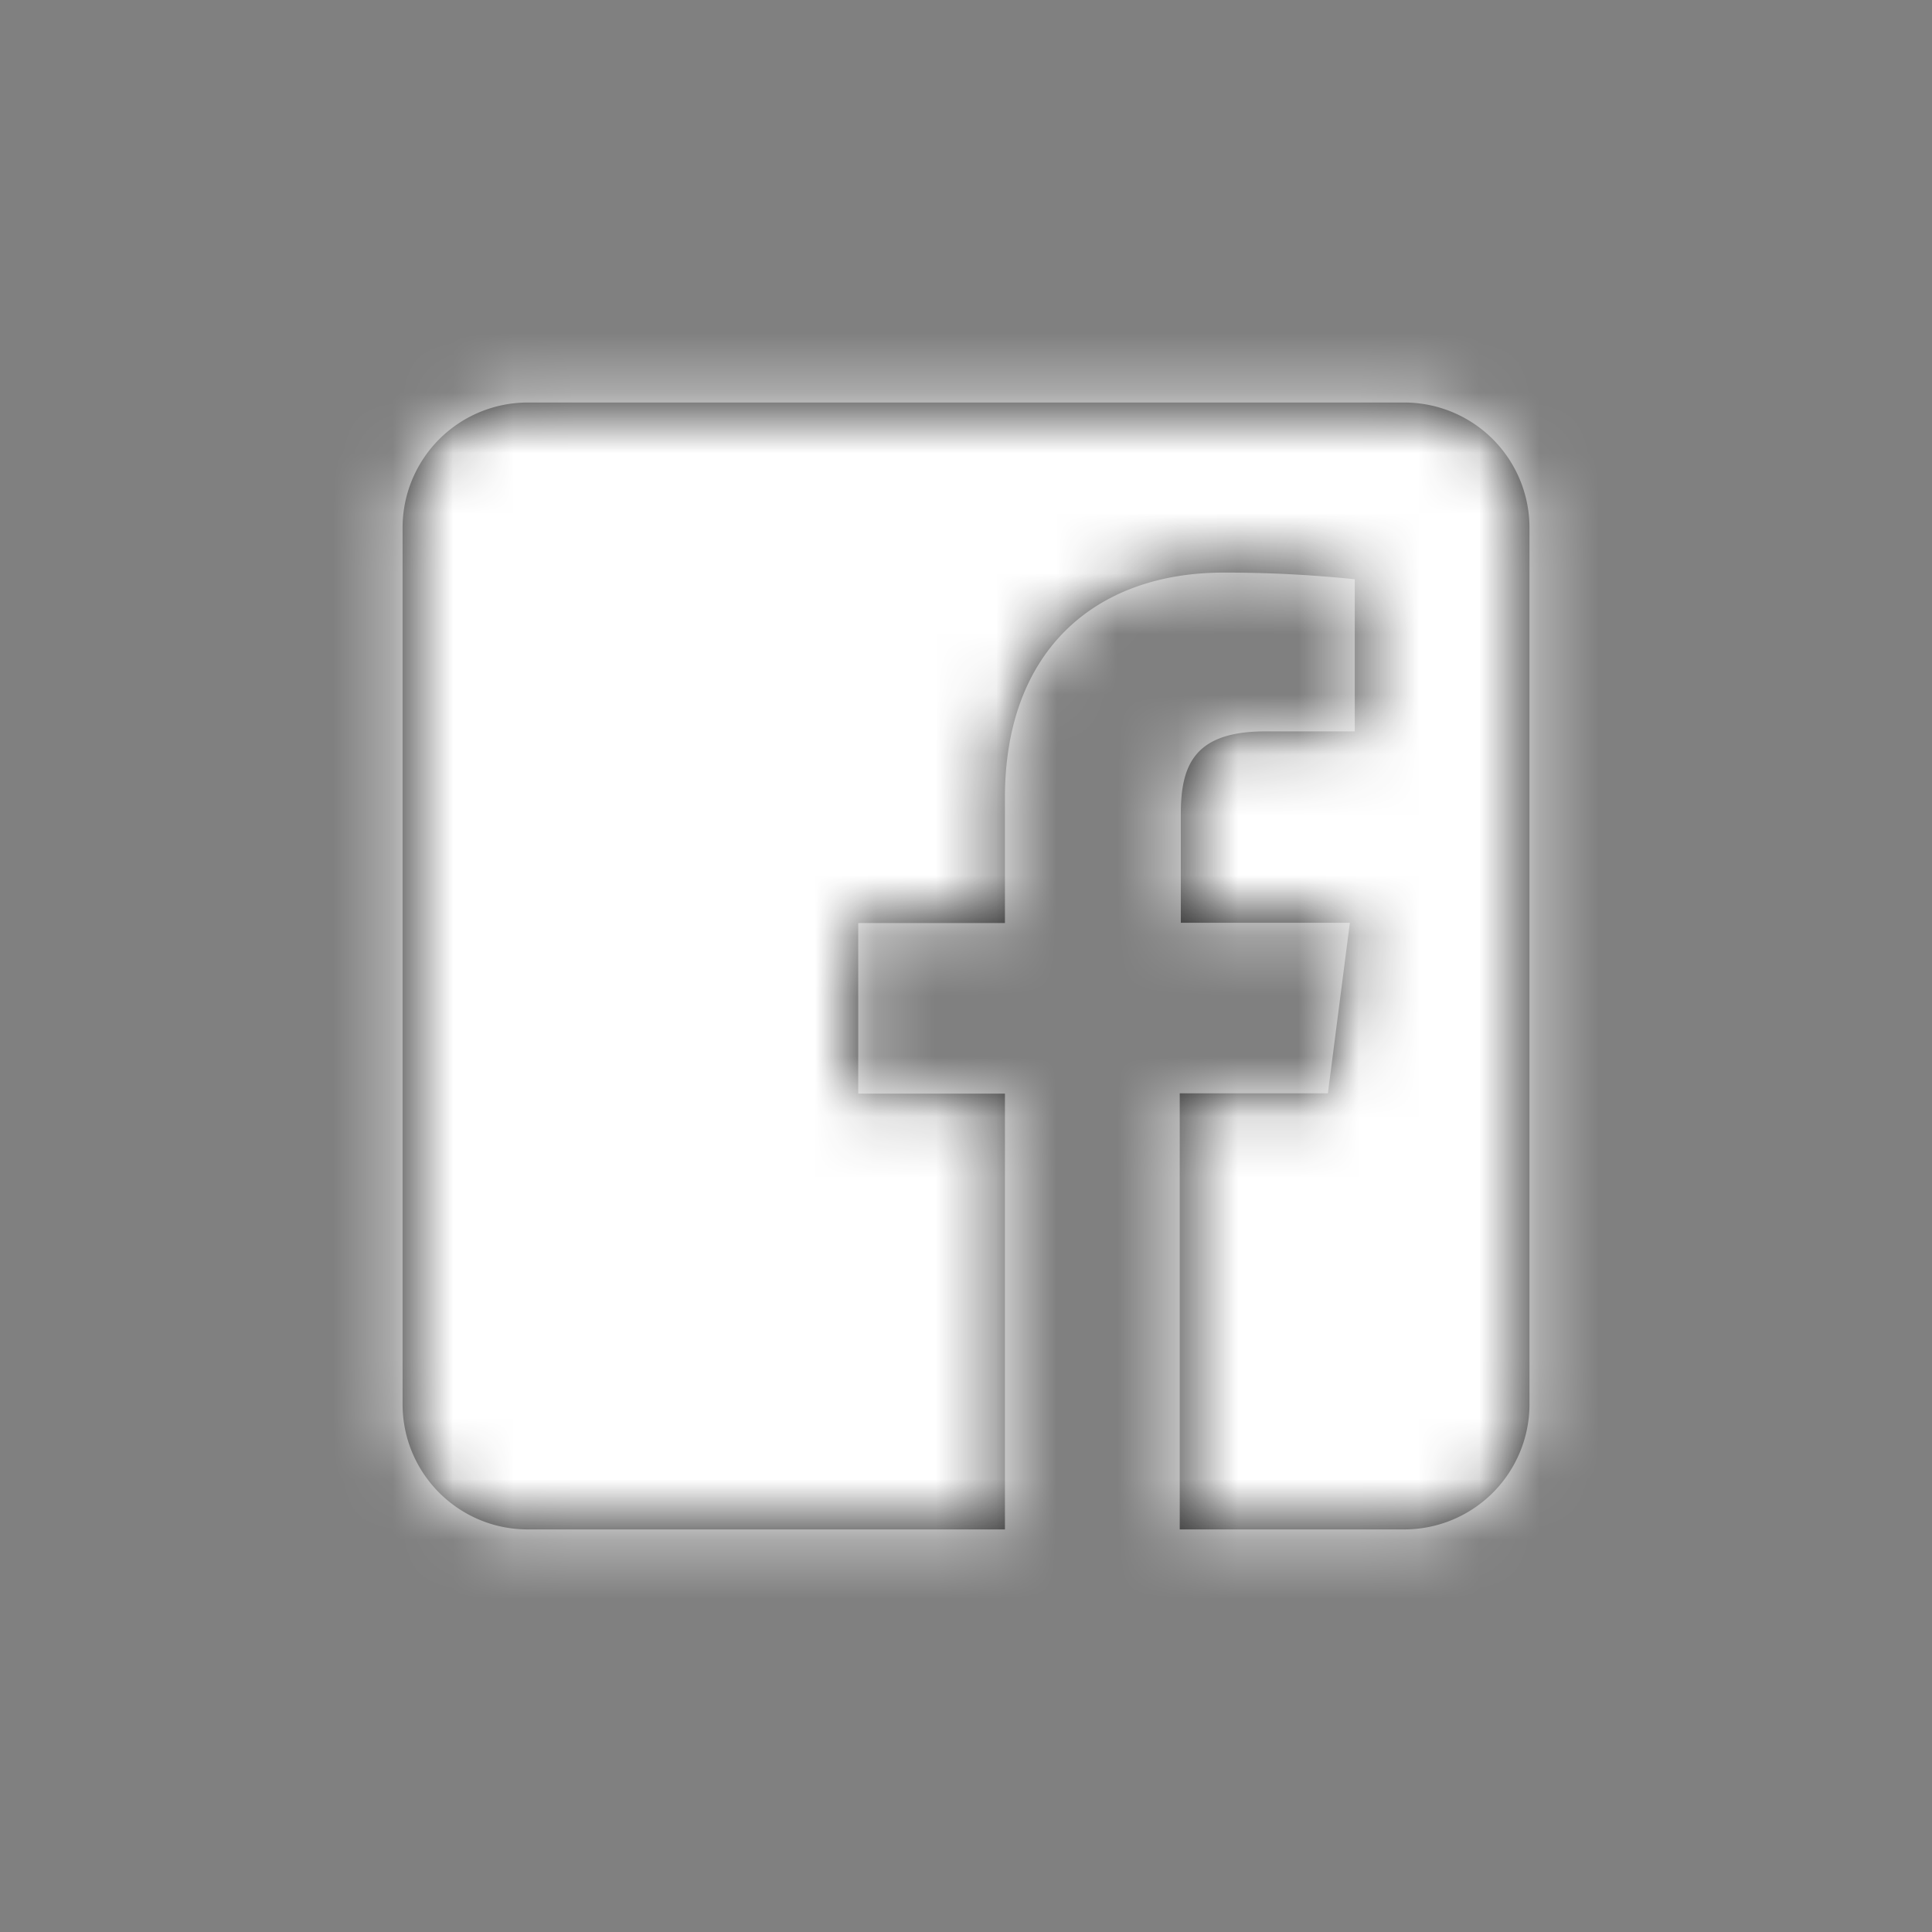<svg width="32" height="32" viewBox="0 0 32 32" xmlns="http://www.w3.org/2000/svg" xmlns:xlink="http://www.w3.org/1999/xlink">
    <rect x="0" y="0" width="32" height="32" fill="#808080" stroke="none"/>
    <defs>
        <path d="M23.26 6.667H8.74A2.074 2.074 0 0 0 6.668 8.74v14.518c0 1.146.928 2.074 2.074 2.074h7.903v-7.218h-2.43v-2.826h2.43v-2.08c0-2.41 1.474-3.724 3.624-3.724a20.76 20.76 0 0 1 2.17.11v2.52h-1.481c-1.172 0-1.4.553-1.4 1.37v1.8h2.8l-.364 2.825H19.54v7.223h3.72a2.074 2.074 0 0 0 2.073-2.074V8.741a2.074 2.074 0 0 0-2.074-2.074z" id="a"/>
    </defs>
    <g fill="none" fill-rule="evenodd">
        <mask id="b" fill="#fff">
            <use xlink:href="#a"/>
        </mask>
        <use fill="#191919" fill-rule="nonzero" xlink:href="#a"/>
        <g mask="url(#b)" fill="#FFF">
            <path d="M0 0h32v32H0z"/>
        </g>
    </g>
</svg>
